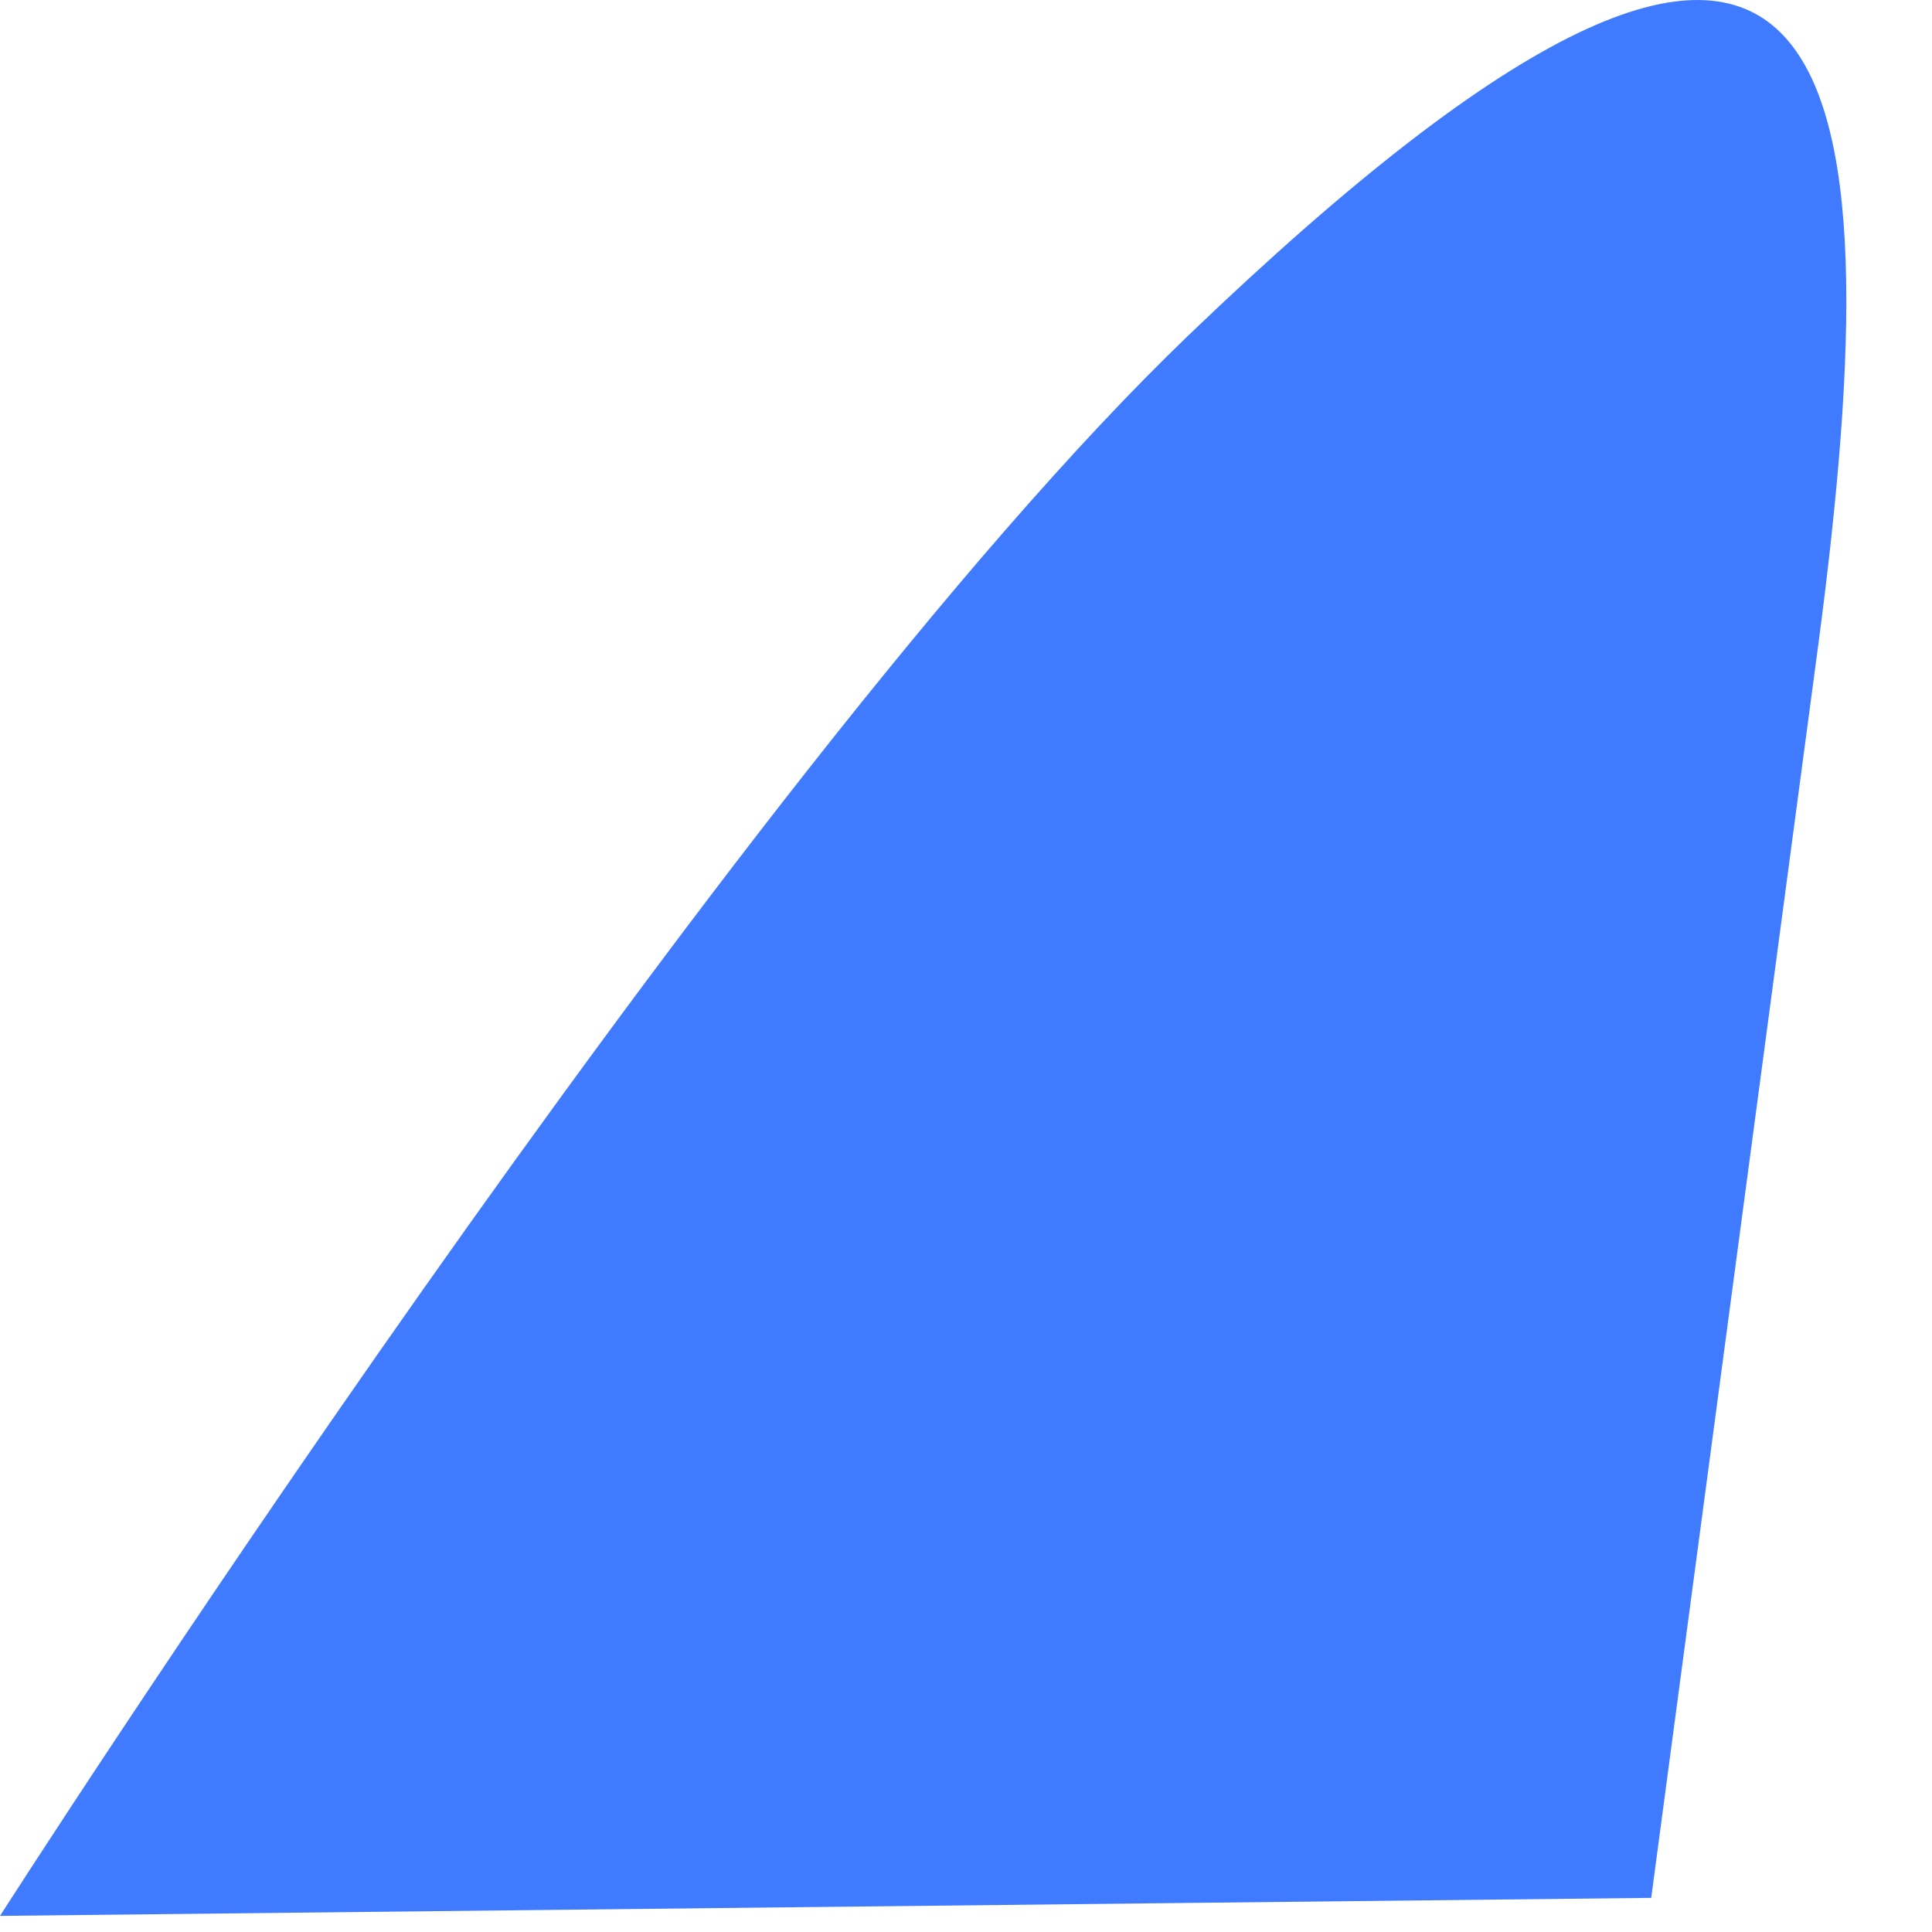 <?xml version="1.0" encoding="utf-8"?>
<svg xmlns="http://www.w3.org/2000/svg" fill="none" height="100%" overflow="visible" preserveAspectRatio="none" style="display: block;" viewBox="0 0 21 21" width="100%">
<path d="M0 20.825L17.948 20.629L19.768 6.978C20.597 0.691 20.129 -3.277 12.917 3.646C7.918 8.448 0 20.825 0 20.825Z" fill="#407BFF" id="Vector"/>
</svg>